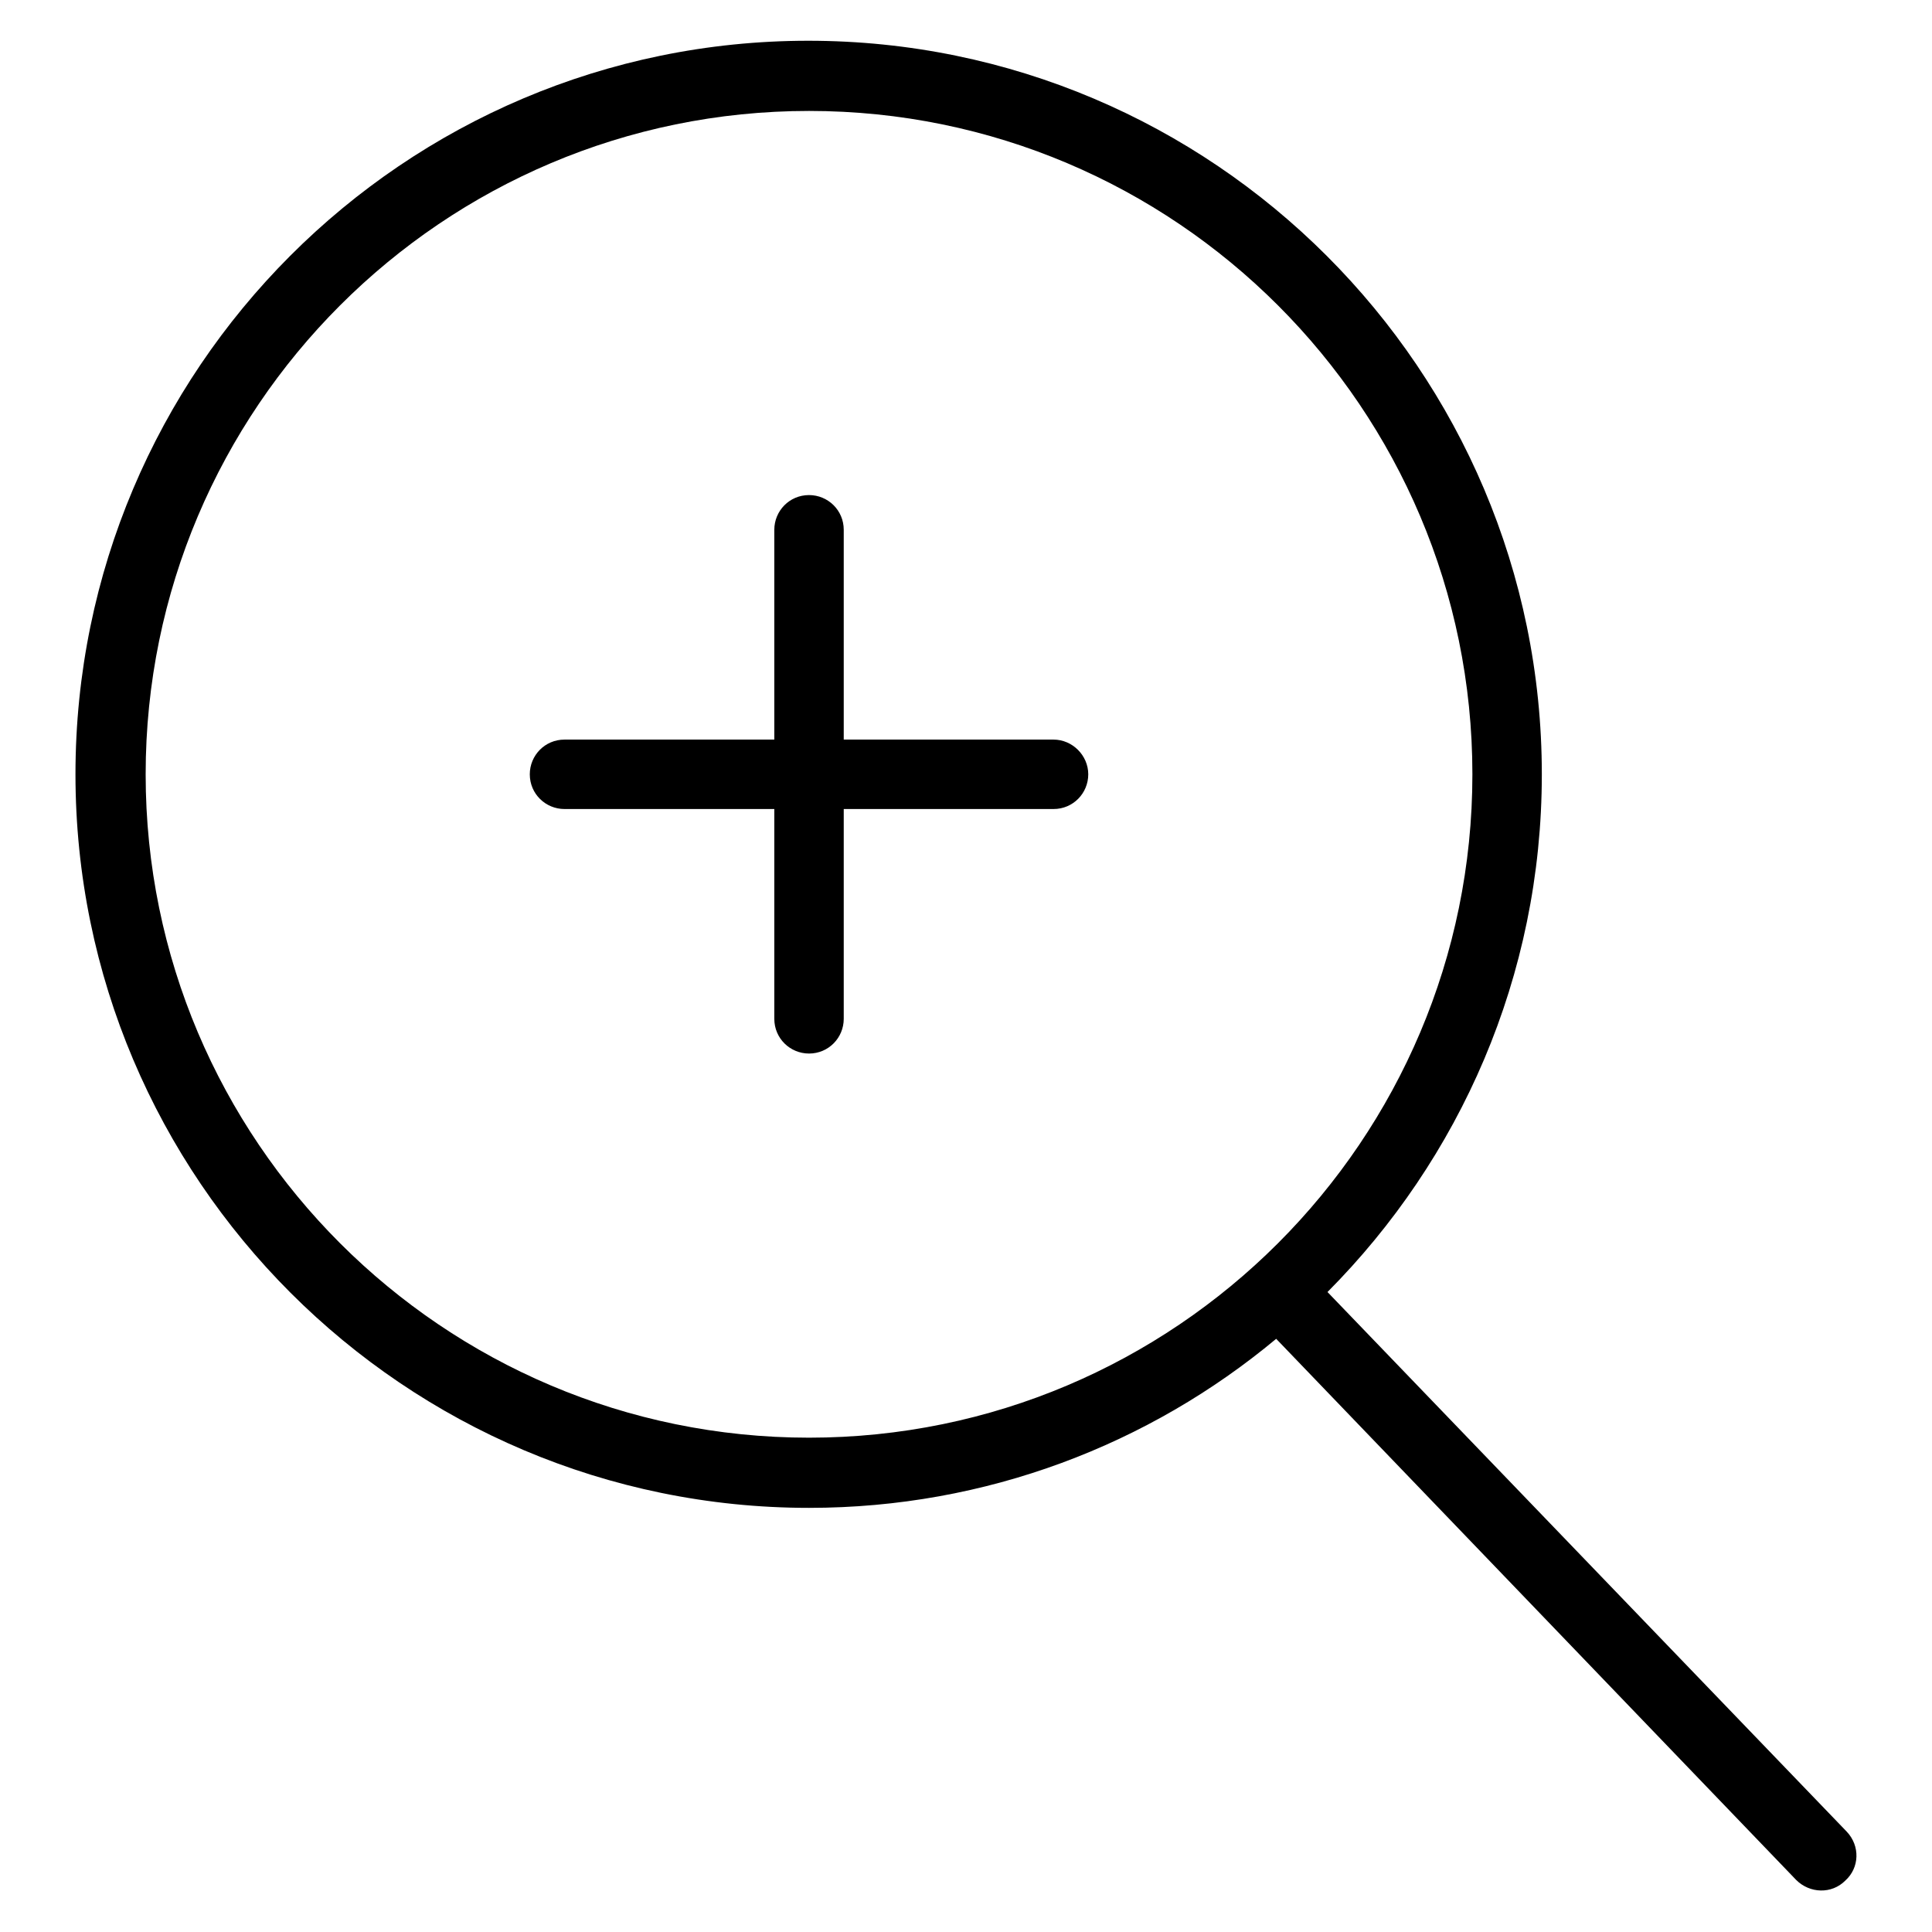 <?xml version="1.0" encoding="utf-8"?>
<!-- Svg Vector Icons : http://www.onlinewebfonts.com/icon -->
<!DOCTYPE svg PUBLIC "-//W3C//DTD SVG 1.1//EN" "http://www.w3.org/Graphics/SVG/1.1/DTD/svg11.dtd">
<svg version="1.1" xmlns="http://www.w3.org/2000/svg" xmlns:xlink="http://www.w3.org/1999/xlink" x="0px" y="0px" viewBox="0 0 256 256" enable-background="new 0 0 256 256" xml:space="preserve">
<g> <path fill="#000000" d="M139.6,98h-27.8V70.2c0-2.6-2.1-4.6-4.6-4.6c-2.6,0-4.6,2.1-4.6,4.6V98H74.8c-2.6,0-4.6,2.1-4.6,4.6 c0,2.6,2.1,4.6,4.6,4.6h27.8V135c0,2.6,2.1,4.6,4.6,4.6c2.6,0,4.6-2.1,4.6-4.6v-27.8h27.8c2.6,0,4.6-2.1,4.6-4.6 C144.2,100.1,142.1,98,139.6,98z"/> <path fill="#000000" d="M244.7,242.7l-68.8-71.5c17.5-17.6,28.4-41.8,28.4-68.6c0-53.6-43.6-97.2-97.2-97.2S10,49,10,102.6 c0,53.6,43.6,97.2,97.2,97.2c23.5,0,45.1-8.4,61.9-22.4l68.9,71.7c1.8,1.8,4.7,1.9,6.5,0.1c0,0,0,0,0,0 C246.4,247.5,246.5,244.6,244.7,242.7L244.7,242.7L244.7,242.7z M19.3,102.6c0-48.5,39.4-87.9,87.9-87.9 c48.5,0,87.9,39.4,87.9,87.9s-39.4,87.9-87.9,87.9C58.7,190.5,19.3,151.1,19.3,102.6z"/></g>
</svg>